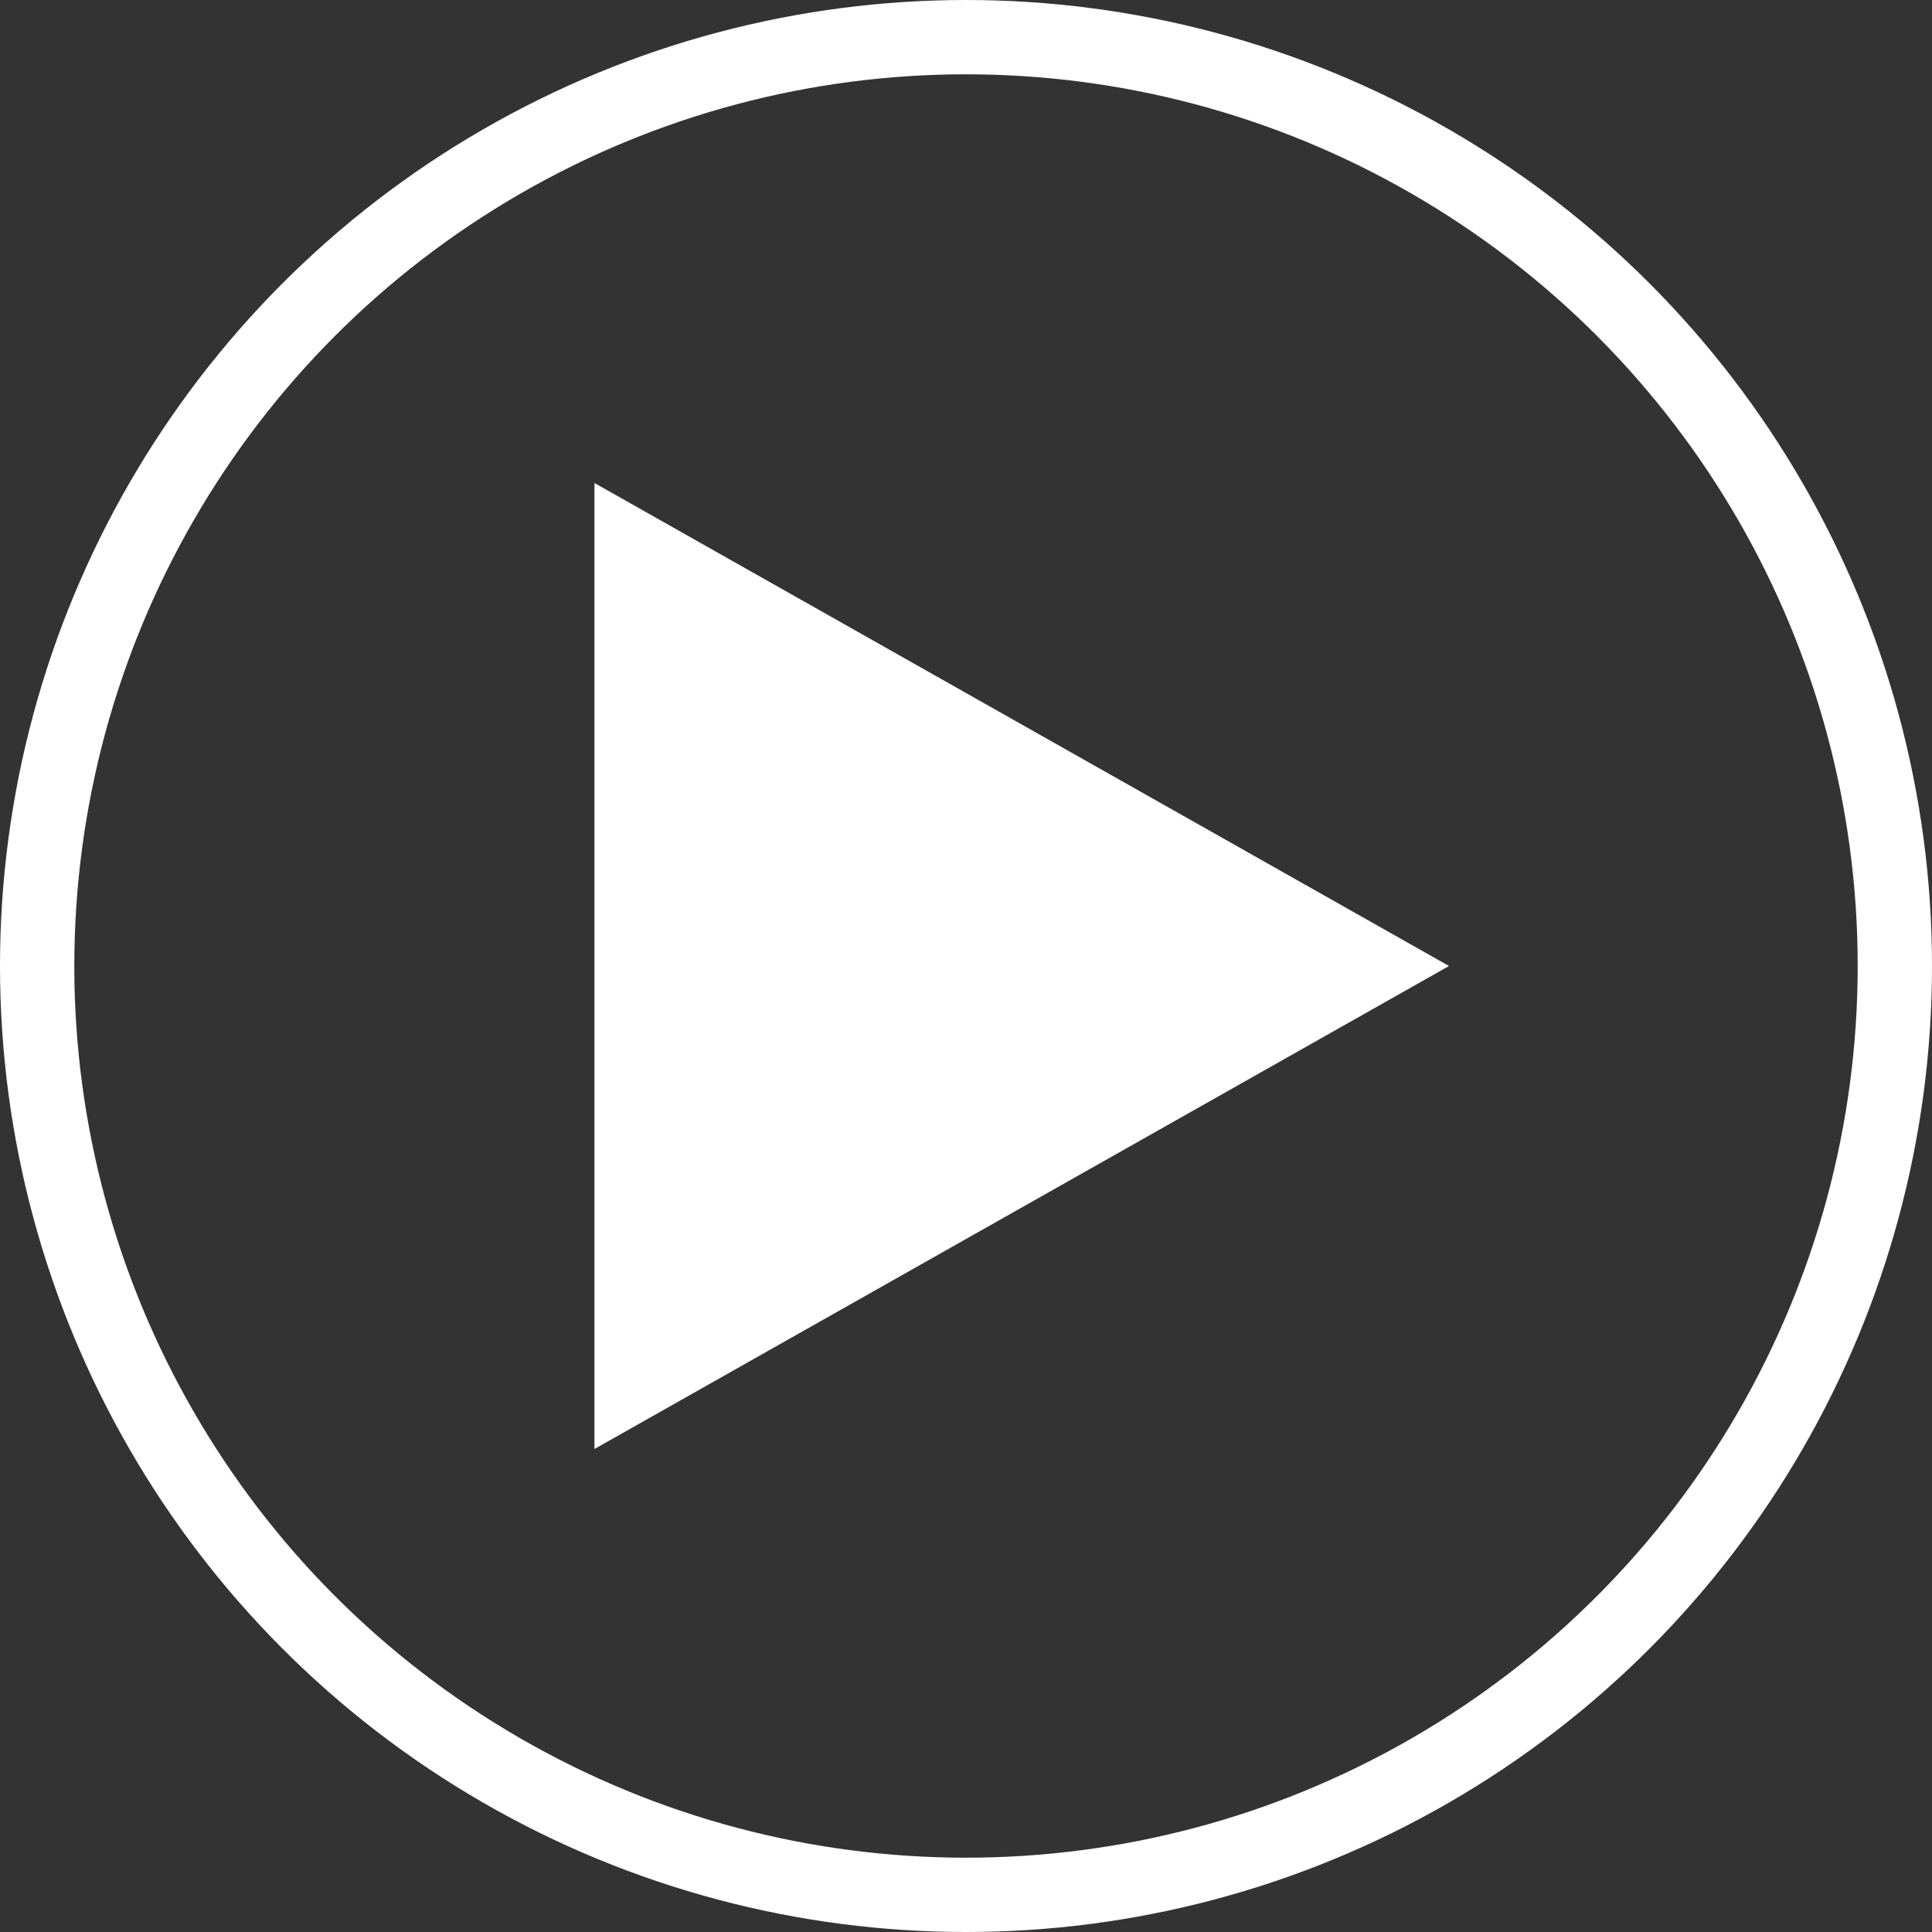 <svg xmlns="http://www.w3.org/2000/svg" width="52" height="52" viewBox="0 0 52 52">
  <rect x="0" y="0" width="52" height="52" fill="#333333" stroke="none"/>
  <g id="play-icon" transform="translate(-571 -1067)">
    <g id="Ellipse_1" data-name="Ellipse 1" transform="translate(571 1067)" fill="none" stroke="#fff" stroke-width="2">
      <circle cx="26" cy="26" r="26" stroke="none"/>
      <circle cx="26" cy="26" r="25" fill="none"/>
    </g>
    <path id="Polygon_1" data-name="Polygon 1" d="M13,0,26,23H0Z" transform="translate(610 1080) rotate(90)" fill="#fff"/>
  </g>
</svg>
